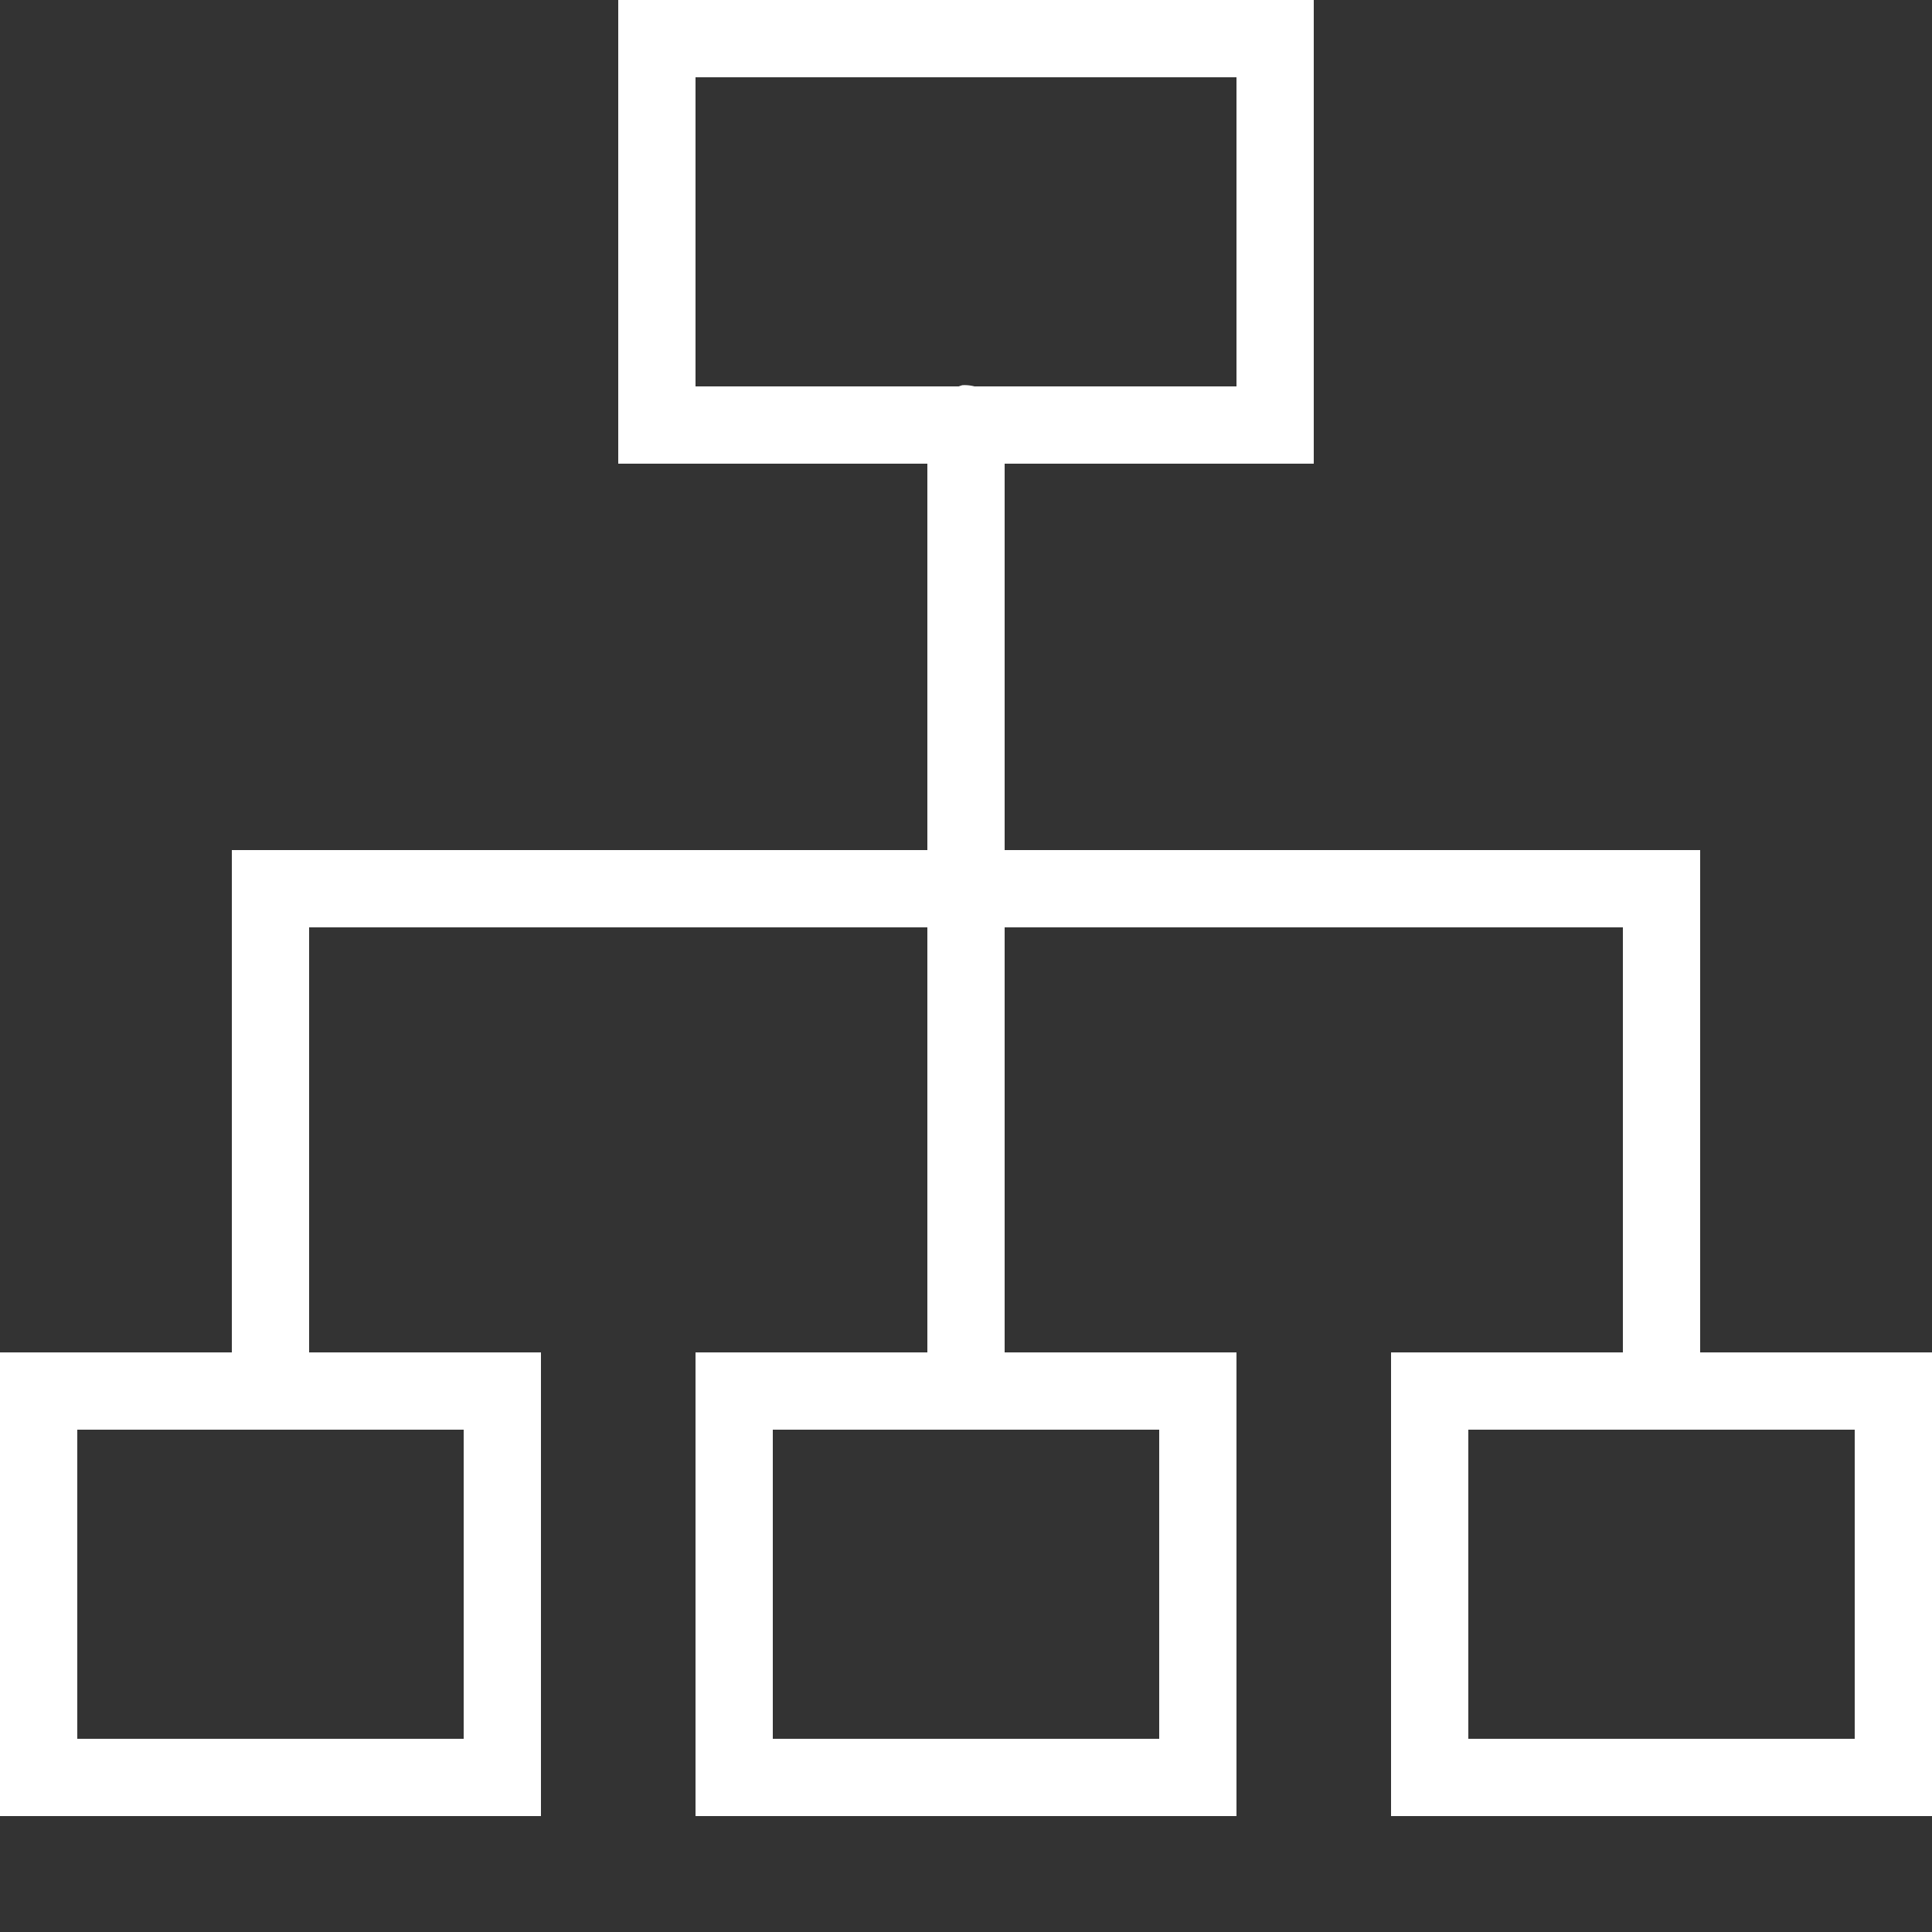 <svg xmlns="http://www.w3.org/2000/svg" viewBox="0 0 50 50">
    <rect x="0" y="0" width="50" height="50" fill="#333333" stroke="none"/>
    <path fill="#ffffff" d="M 16 0 L 16 1 L 16 11 L 16 12 L 17 12 L 24 12 L 24 22 L 7 22 L 6 22 L 6 23 L 6 35 L 1 35 L 0 35 L 0 36 L 0 46 L 0 47 L 1 47 L 13 47 L 14 47 L 14 46 L 14 36 L 14 35 L 13 35 L 8 35 L 8 24 L 24 24 L 24 35 L 19 35 L 18 35 L 18 36 L 18 46 L 18 47 L 19 47 L 31 47 L 32 47 L 32 46 L 32 36 L 32 35 L 31 35 L 26 35 L 26 24 L 42 24 L 42 35 L 37 35 L 36 35 L 36 36 L 36 46 L 36 47 L 37 47 L 49 47 L 50 47 L 50 46 L 50 36 L 50 35 L 49 35 L 44 35 L 44 23 L 44 22 L 43 22 L 26 22 L 26 12 L 33 12 L 34 12 L 34 11 L 34 1 L 34 0 L 33 0 L 17 0 L 16 0 z M 18 2 L 32 2 L 32 10 L 25.219 10 A 1 1 0 0 0 24.906 9.969 A 1 1 0 0 0 24.812 10 L 18 10 L 18 2 z M 2 37 L 6.812 37 L 7.219 37 L 12 37 L 12 45 L 2 45 L 2 37 z M 20 37 L 30 37 L 30 45 L 20 45 L 20 37 z M 38 37 L 42.812 37 L 43.219 37 L 48 37 L 48 45 L 38 45 L 38 37 z"></path>
</svg>